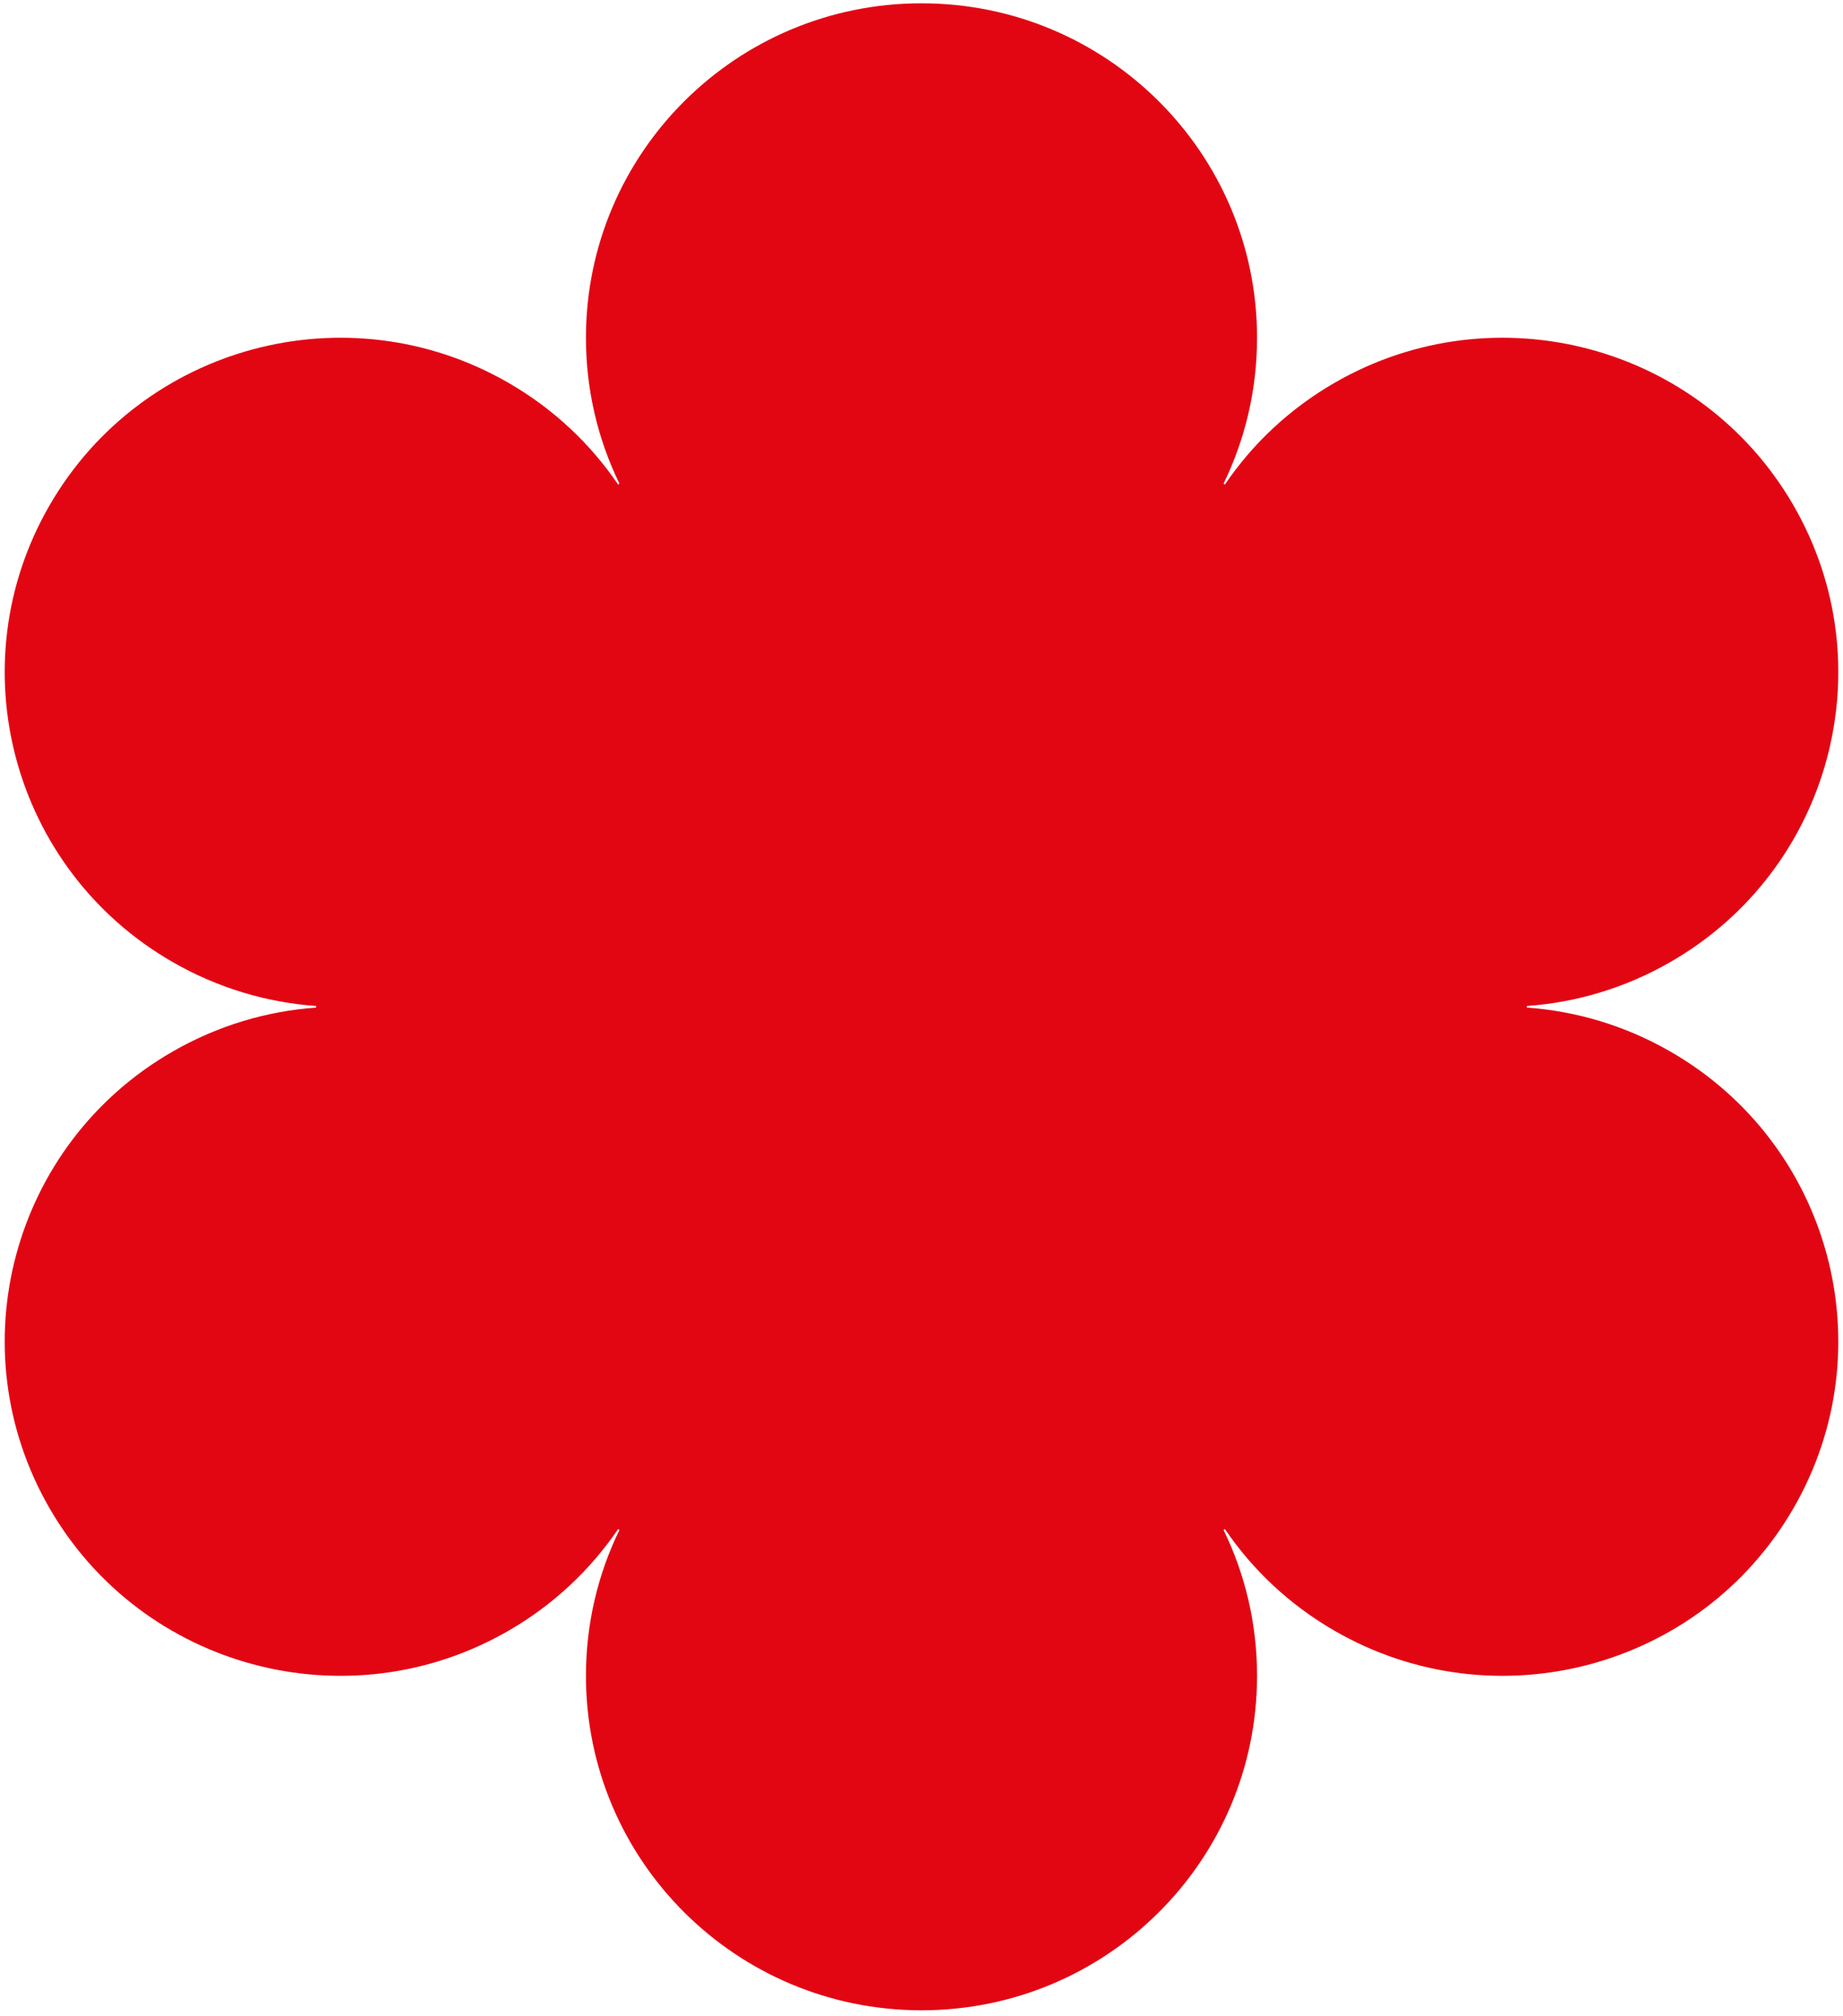 <?xml version="1.0" encoding="UTF-8"?> <svg xmlns="http://www.w3.org/2000/svg" width="202" height="221" viewBox="0 0 202 221" fill="none"> <path fill-rule="evenodd" clip-rule="evenodd" d="M137.777 37.029C137.777 42.762 136.457 48.187 134.104 53.02L134.257 53.108C137.279 48.66 141.332 44.808 146.312 41.941C163.902 31.816 186.395 37.825 196.551 55.362C206.706 72.9 200.68 95.325 183.089 105.45C178.106 108.318 172.729 109.892 167.351 110.275L167.351 110.362L167.351 110.449C172.729 110.833 178.106 112.406 183.089 115.275C200.679 125.4 206.706 147.825 196.551 165.362C186.395 182.9 163.902 188.908 146.312 178.783C141.332 175.917 137.279 172.064 134.257 167.616L134.104 167.704C136.457 172.537 137.777 177.963 137.777 183.696C137.777 203.946 121.311 220.362 101 220.362C80.688 220.362 64.222 203.946 64.222 183.696C64.222 177.962 65.542 172.537 67.895 167.704L67.743 167.616C64.722 172.064 60.669 175.917 55.689 178.783C38.098 188.908 15.606 182.9 5.45 165.362C-4.706 147.825 1.321 125.4 18.911 115.275C23.895 112.406 29.272 110.832 34.65 110.449L34.65 110.362C34.65 110.333 34.65 110.304 34.65 110.275C29.272 109.892 23.895 108.318 18.911 105.45C1.321 95.325 -4.706 72.9 5.45 55.362C15.606 37.825 38.098 31.816 55.689 41.941C60.669 44.808 64.722 48.66 67.743 53.108C67.794 53.079 67.845 53.05 67.895 53.021C65.542 48.188 64.222 42.762 64.222 37.029C64.222 16.779 80.688 0.362 101 0.362C121.311 0.362 137.777 16.779 137.777 37.029Z" fill="#E20613"></path> </svg> 